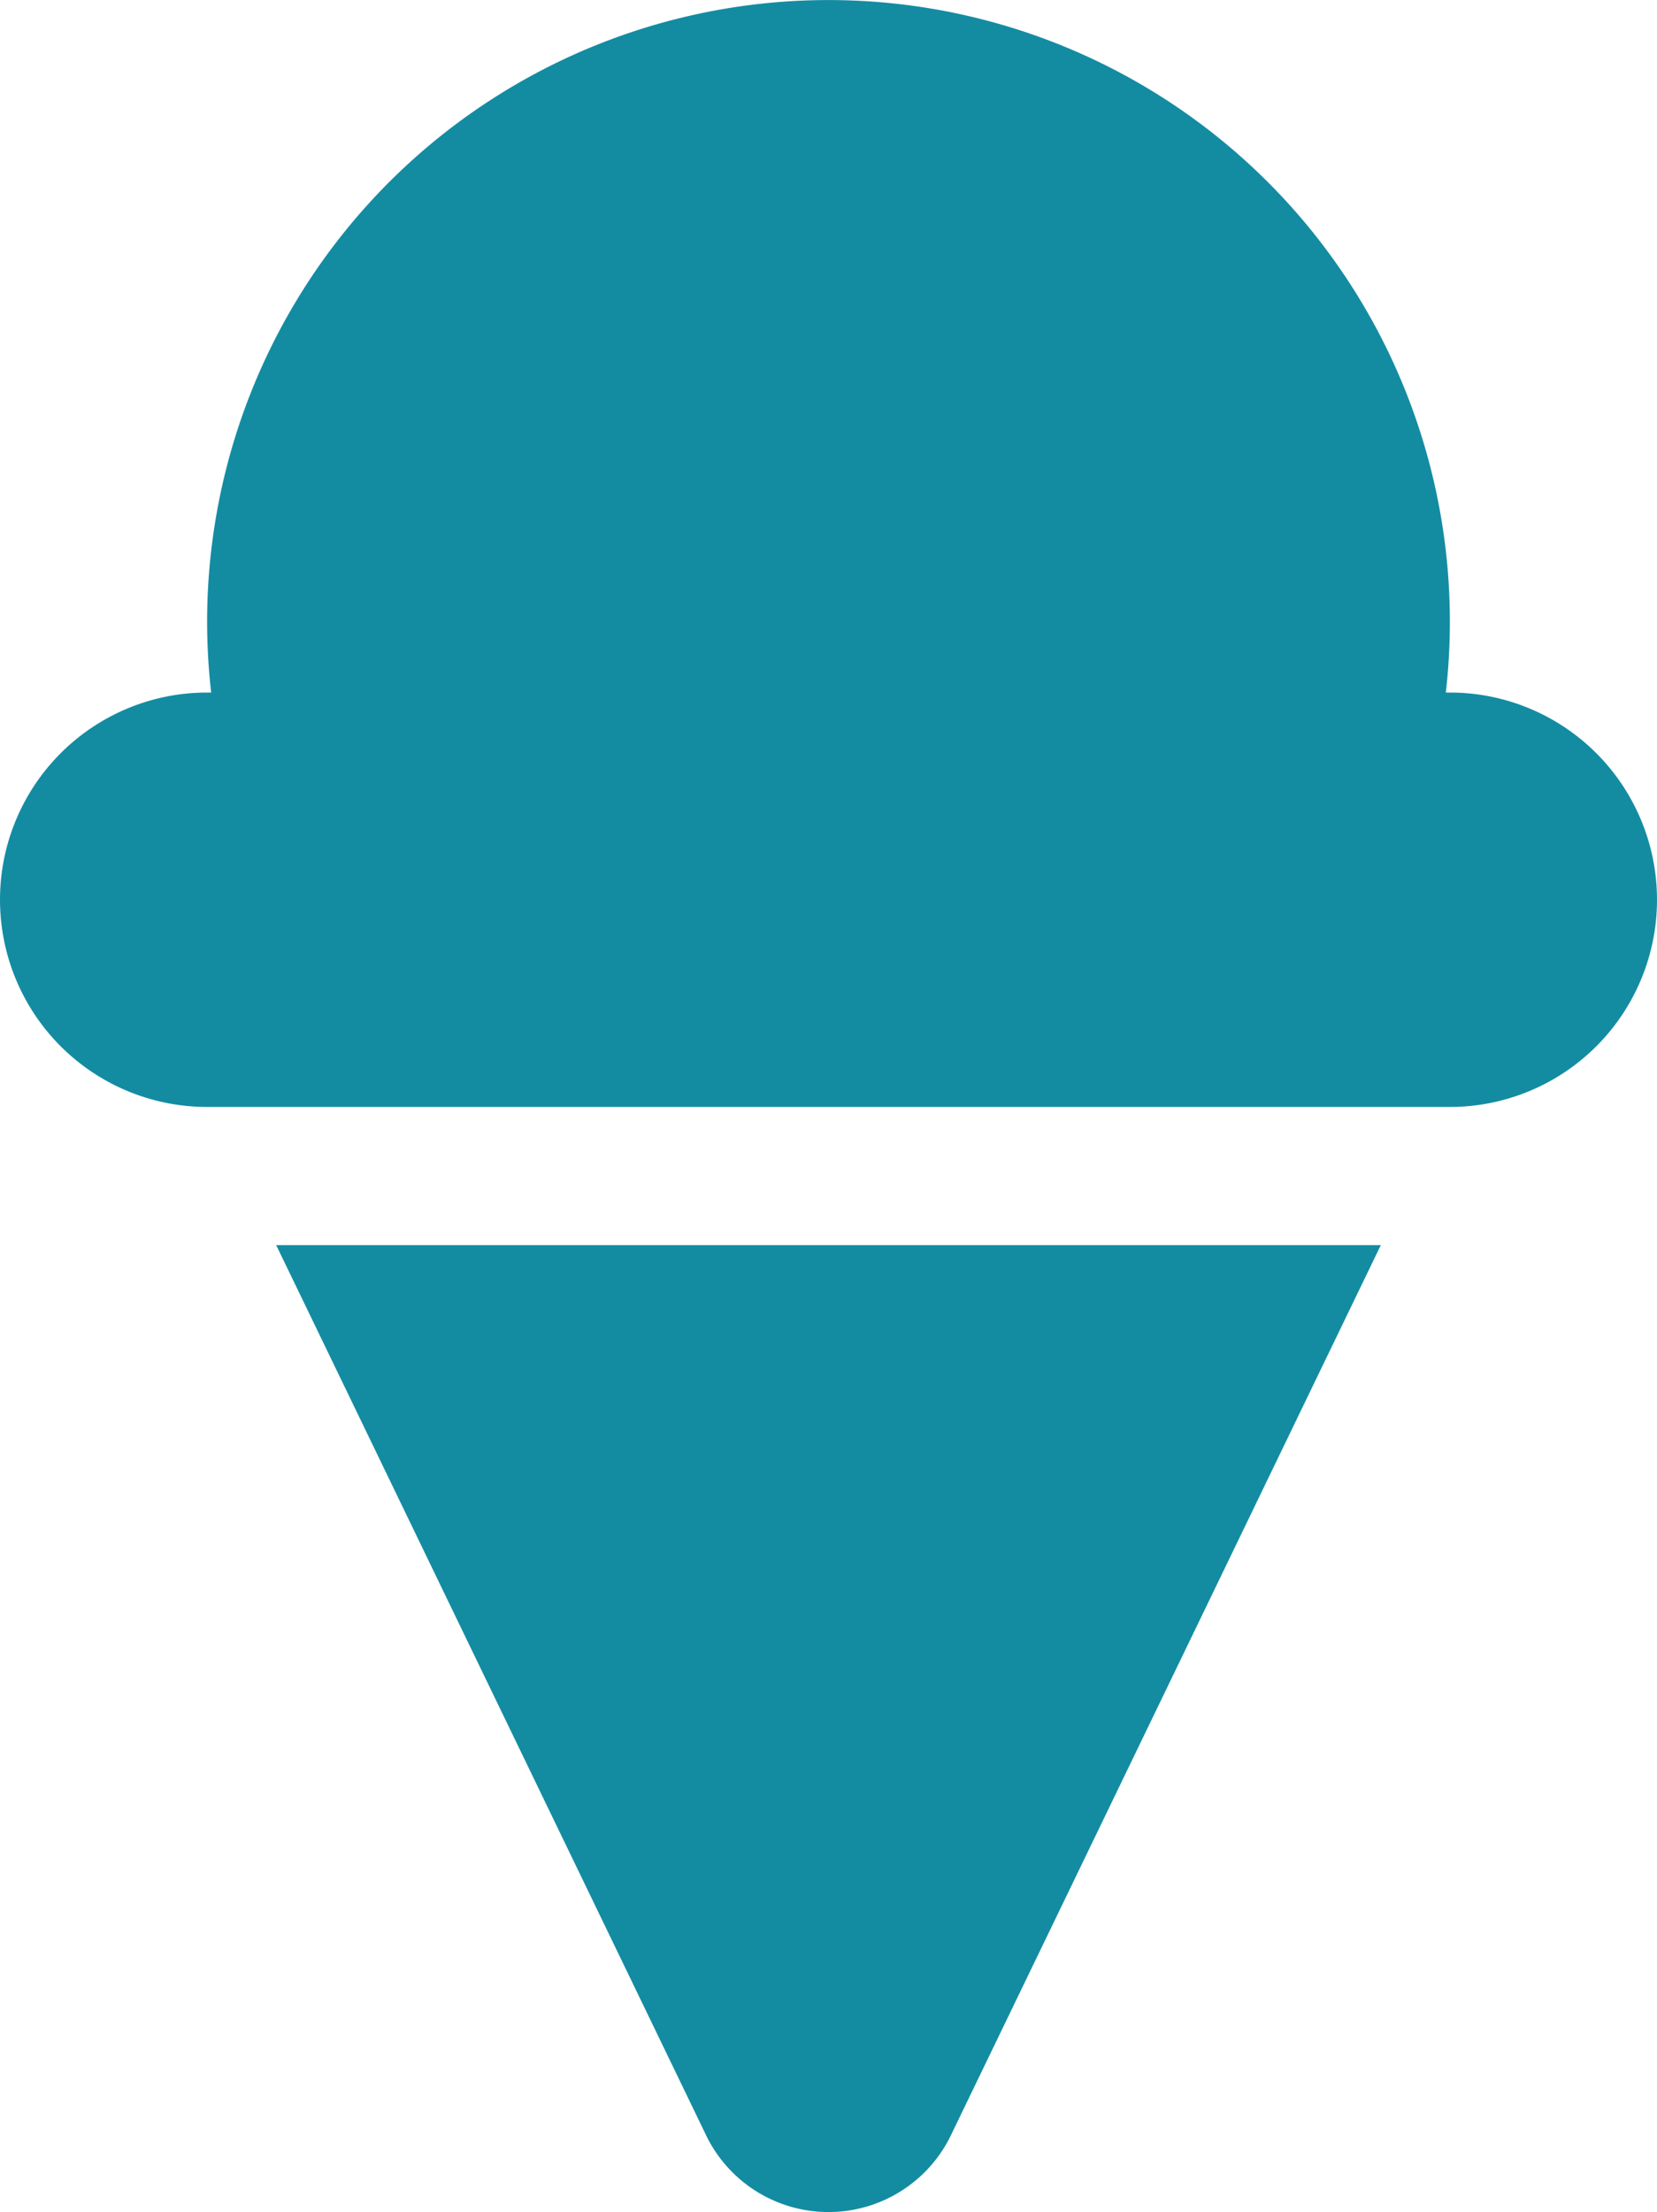 <svg xmlns="http://www.w3.org/2000/svg" width="36" height="48.04" viewBox="0 0 36 48.04"><g transform="translate(-4037.25 -1320.543)"><path d="M34.5,15h-.088A13.5,13.5,0,1,0,7.588,15H7.5a4.5,4.5,0,0,0,0,9h27a4.5,4.5,0,0,0,0-9ZM18.317,46.283a2.955,2.955,0,0,0,5.366,0L33,27H9Z" transform="translate(4034.25 1320.583)" fill="#138ca2"/></g></svg>
